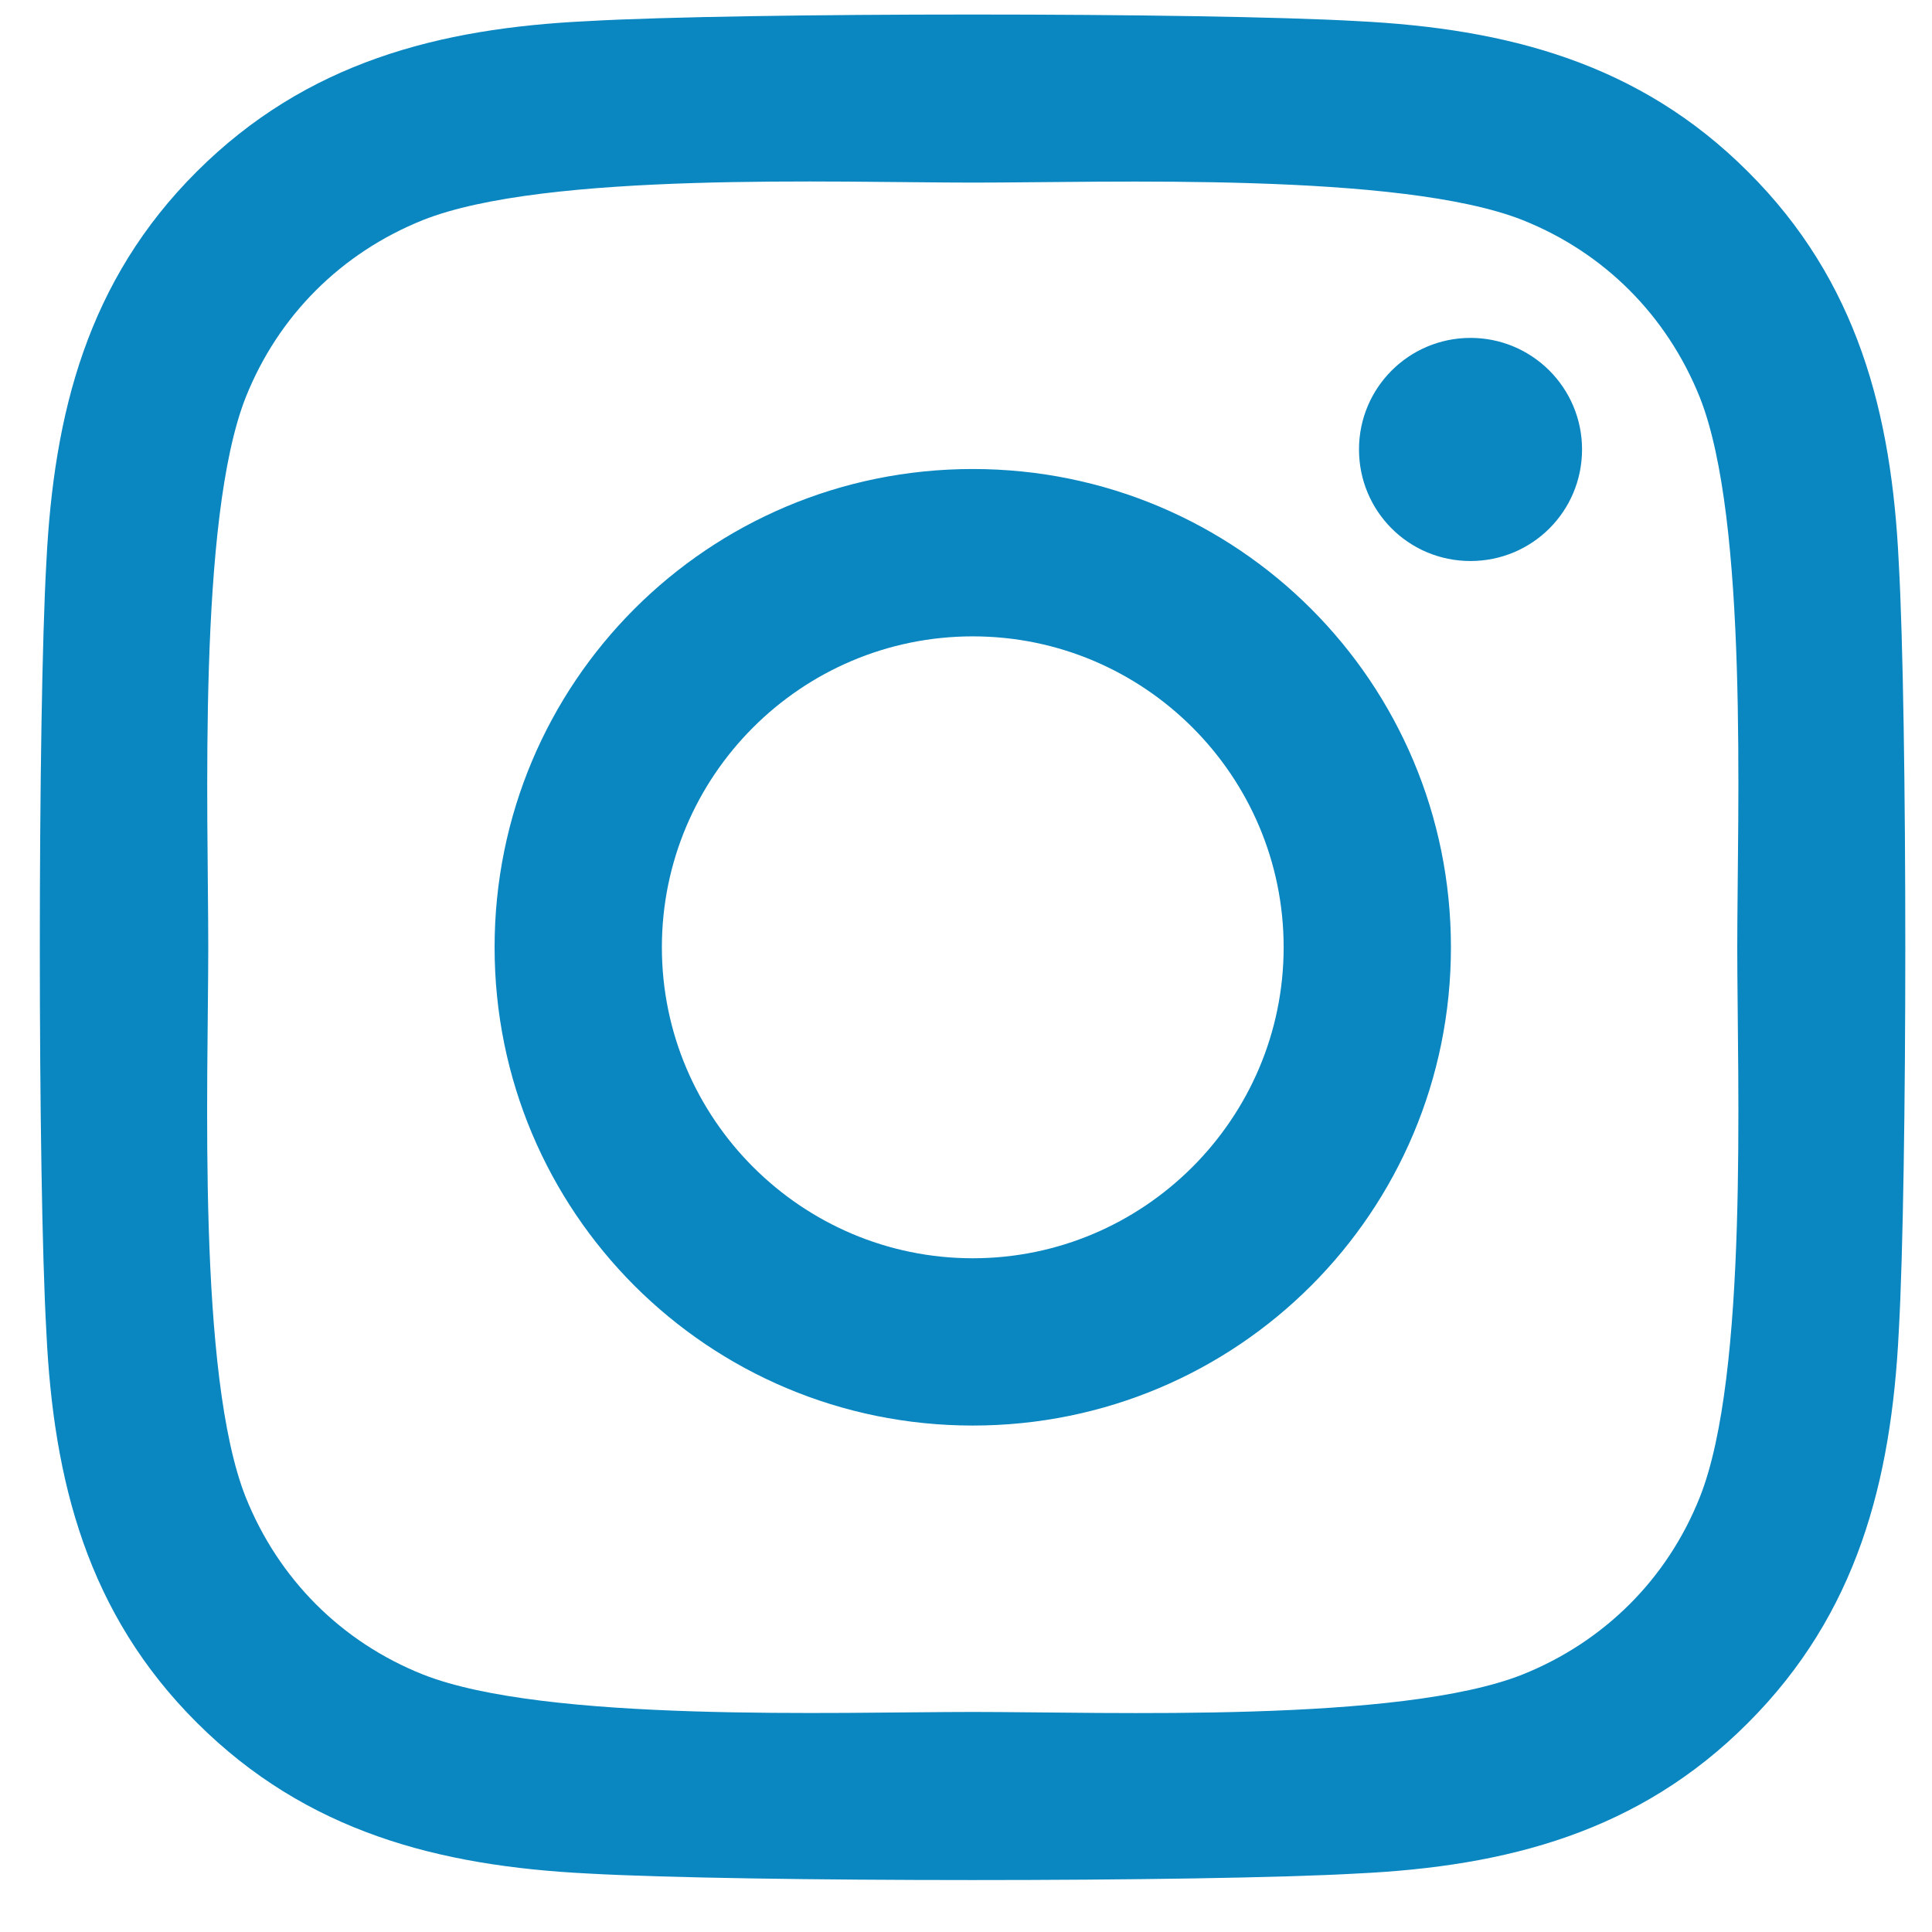 <svg width="29" height="29" viewBox="0 0 29 29" fill="none" xmlns="http://www.w3.org/2000/svg">
<path d="M14.602 7.04C10.629 7.04 7.424 10.245 7.424 14.219C7.424 18.193 10.629 21.398 14.602 21.398C18.575 21.398 21.779 18.193 21.779 14.219C21.779 10.245 18.575 7.04 14.602 7.04ZM14.602 18.887C12.034 18.887 9.935 16.793 9.935 14.219C9.935 11.645 12.028 9.552 14.602 9.552C17.175 9.552 19.268 11.645 19.268 14.219C19.268 16.793 17.169 18.887 14.602 18.887ZM23.747 6.746C23.747 7.677 22.997 8.421 22.073 8.421C21.142 8.421 20.399 7.671 20.399 6.746C20.399 5.821 21.148 5.072 22.073 5.072C22.997 5.072 23.747 5.821 23.747 6.746ZM28.501 8.446C28.395 6.203 27.883 4.216 26.239 2.579C24.603 0.941 22.616 0.429 20.374 0.317C18.062 0.185 11.135 0.185 8.823 0.317C6.587 0.423 4.6 0.935 2.957 2.572C1.314 4.209 0.808 6.196 0.696 8.439C0.565 10.751 0.565 17.681 0.696 19.992C0.802 22.236 1.314 24.223 2.957 25.86C4.6 27.497 6.581 28.009 8.823 28.122C11.135 28.253 18.062 28.253 20.374 28.122C22.616 28.015 24.603 27.503 26.239 25.86C27.876 24.223 28.389 22.236 28.501 19.992C28.632 17.681 28.632 10.758 28.501 8.446ZM25.515 22.473C25.028 23.698 24.084 24.641 22.854 25.135C21.011 25.866 16.638 25.697 14.602 25.697C12.565 25.697 8.186 25.86 6.349 25.135C5.125 24.647 4.182 23.704 3.688 22.473C2.957 20.63 3.126 16.256 3.126 14.219C3.126 12.182 2.964 7.802 3.688 5.965C4.176 4.74 5.119 3.797 6.349 3.303C8.192 2.572 12.565 2.741 14.602 2.741C16.638 2.741 21.017 2.579 22.854 3.303C24.078 3.791 25.021 4.734 25.515 5.965C26.246 7.808 26.077 12.182 26.077 14.219C26.077 16.256 26.246 20.636 25.515 22.473Z" fill="#0A86C0"/>
</svg>
